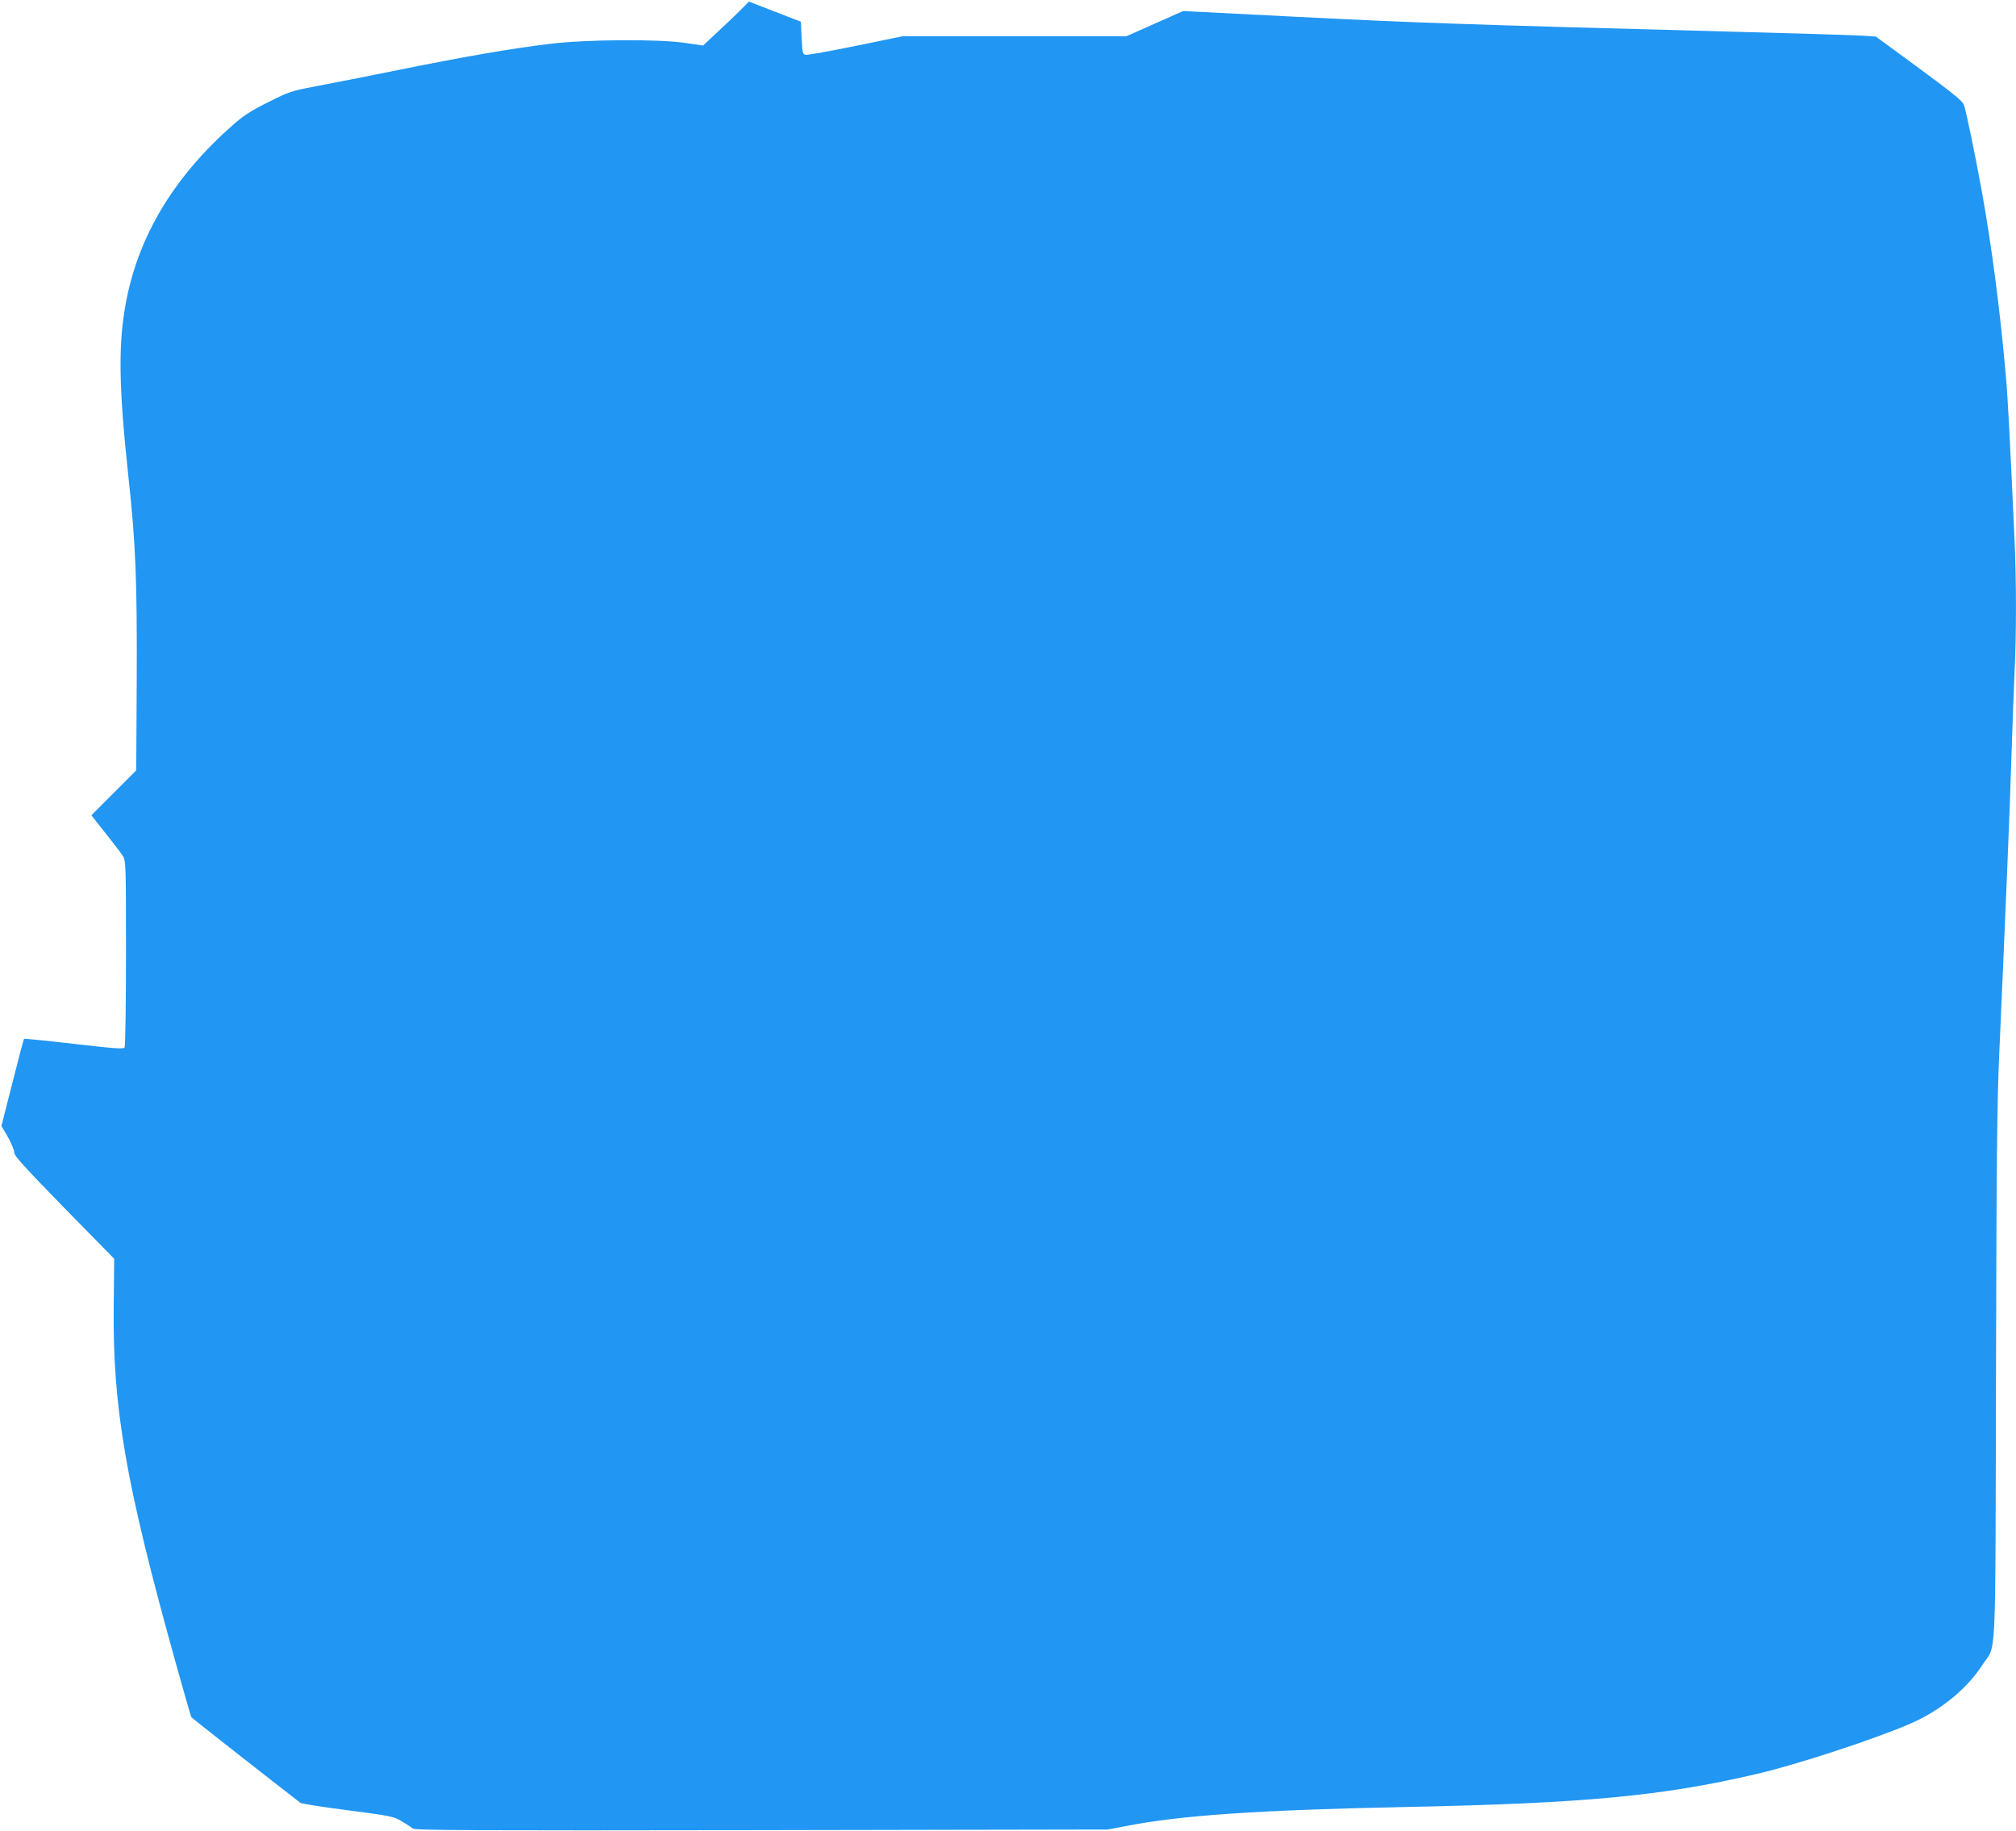 <?xml version="1.0" standalone="no"?>
<!DOCTYPE svg PUBLIC "-//W3C//DTD SVG 20010904//EN"
 "http://www.w3.org/TR/2001/REC-SVG-20010904/DTD/svg10.dtd">
<svg version="1.0" xmlns="http://www.w3.org/2000/svg"
 width="1280pt" height="1162pt" viewBox="0 0 1280 1162"
 preserveAspectRatio="xMidYMid meet">
<g transform="translate(0,1162) scale(0.1,-0.1)"
fill="#2196f3" stroke="none">
<path d="M4705 11559 c-28 -28 -93 -90 -146 -139 l-95 -89 -110 16 c-172 26
-626 23 -860 -5 -248 -30 -533 -79 -969 -167 -203 -41 -440 -88 -526 -104
-148 -28 -163 -33 -295 -99 -109 -54 -158 -86 -224 -144 -373 -328 -598 -699
-679 -1121 -51 -266 -48 -534 14 -1110 47 -432 56 -662 53 -1314 l-3 -553
-142 -142 -143 -143 91 -115 c50 -63 100 -128 110 -145 18 -28 19 -60 19 -615
0 -322 -4 -591 -9 -599 -7 -11 -62 -7 -321 23 -172 20 -315 34 -317 32 -3 -2
-36 -128 -74 -279 l-70 -274 41 -70 c22 -39 40 -82 40 -97 0 -23 58 -86 317
-352 l318 -324 -3 -288 c-8 -655 74 -1130 392 -2271 53 -189 98 -347 101 -351
4 -6 502 -397 693 -544 8 -5 143 -27 302 -47 275 -36 290 -39 341 -70 30 -18
61 -38 70 -46 13 -11 390 -13 2215 -10 l2199 4 110 21 c344 69 850 103 1780
122 1132 23 1629 69 2230 210 251 58 751 222 974 319 189 82 359 220 455 369
94 145 84 -63 89 1842 3 1352 7 1757 21 2050 44 991 66 1526 76 1845 6 193 15
440 20 550 13 259 13 593 0 875 -31 672 -41 871 -55 1030 -35 400 -88 809
-151 1160 -39 216 -99 509 -115 555 -8 23 -71 75 -285 232 l-274 201 -93 6
c-50 3 -436 15 -857 26 -1688 45 -1971 55 -2762 95 l-686 35 -180 -80 -180
-80 -710 0 -711 0 -296 -61 c-163 -33 -306 -59 -318 -57 -21 3 -22 9 -27 107
l-5 103 -165 64 c-90 35 -165 64 -165 64 0 0 -23 -23 -50 -51z"/>
</g>
</svg>
